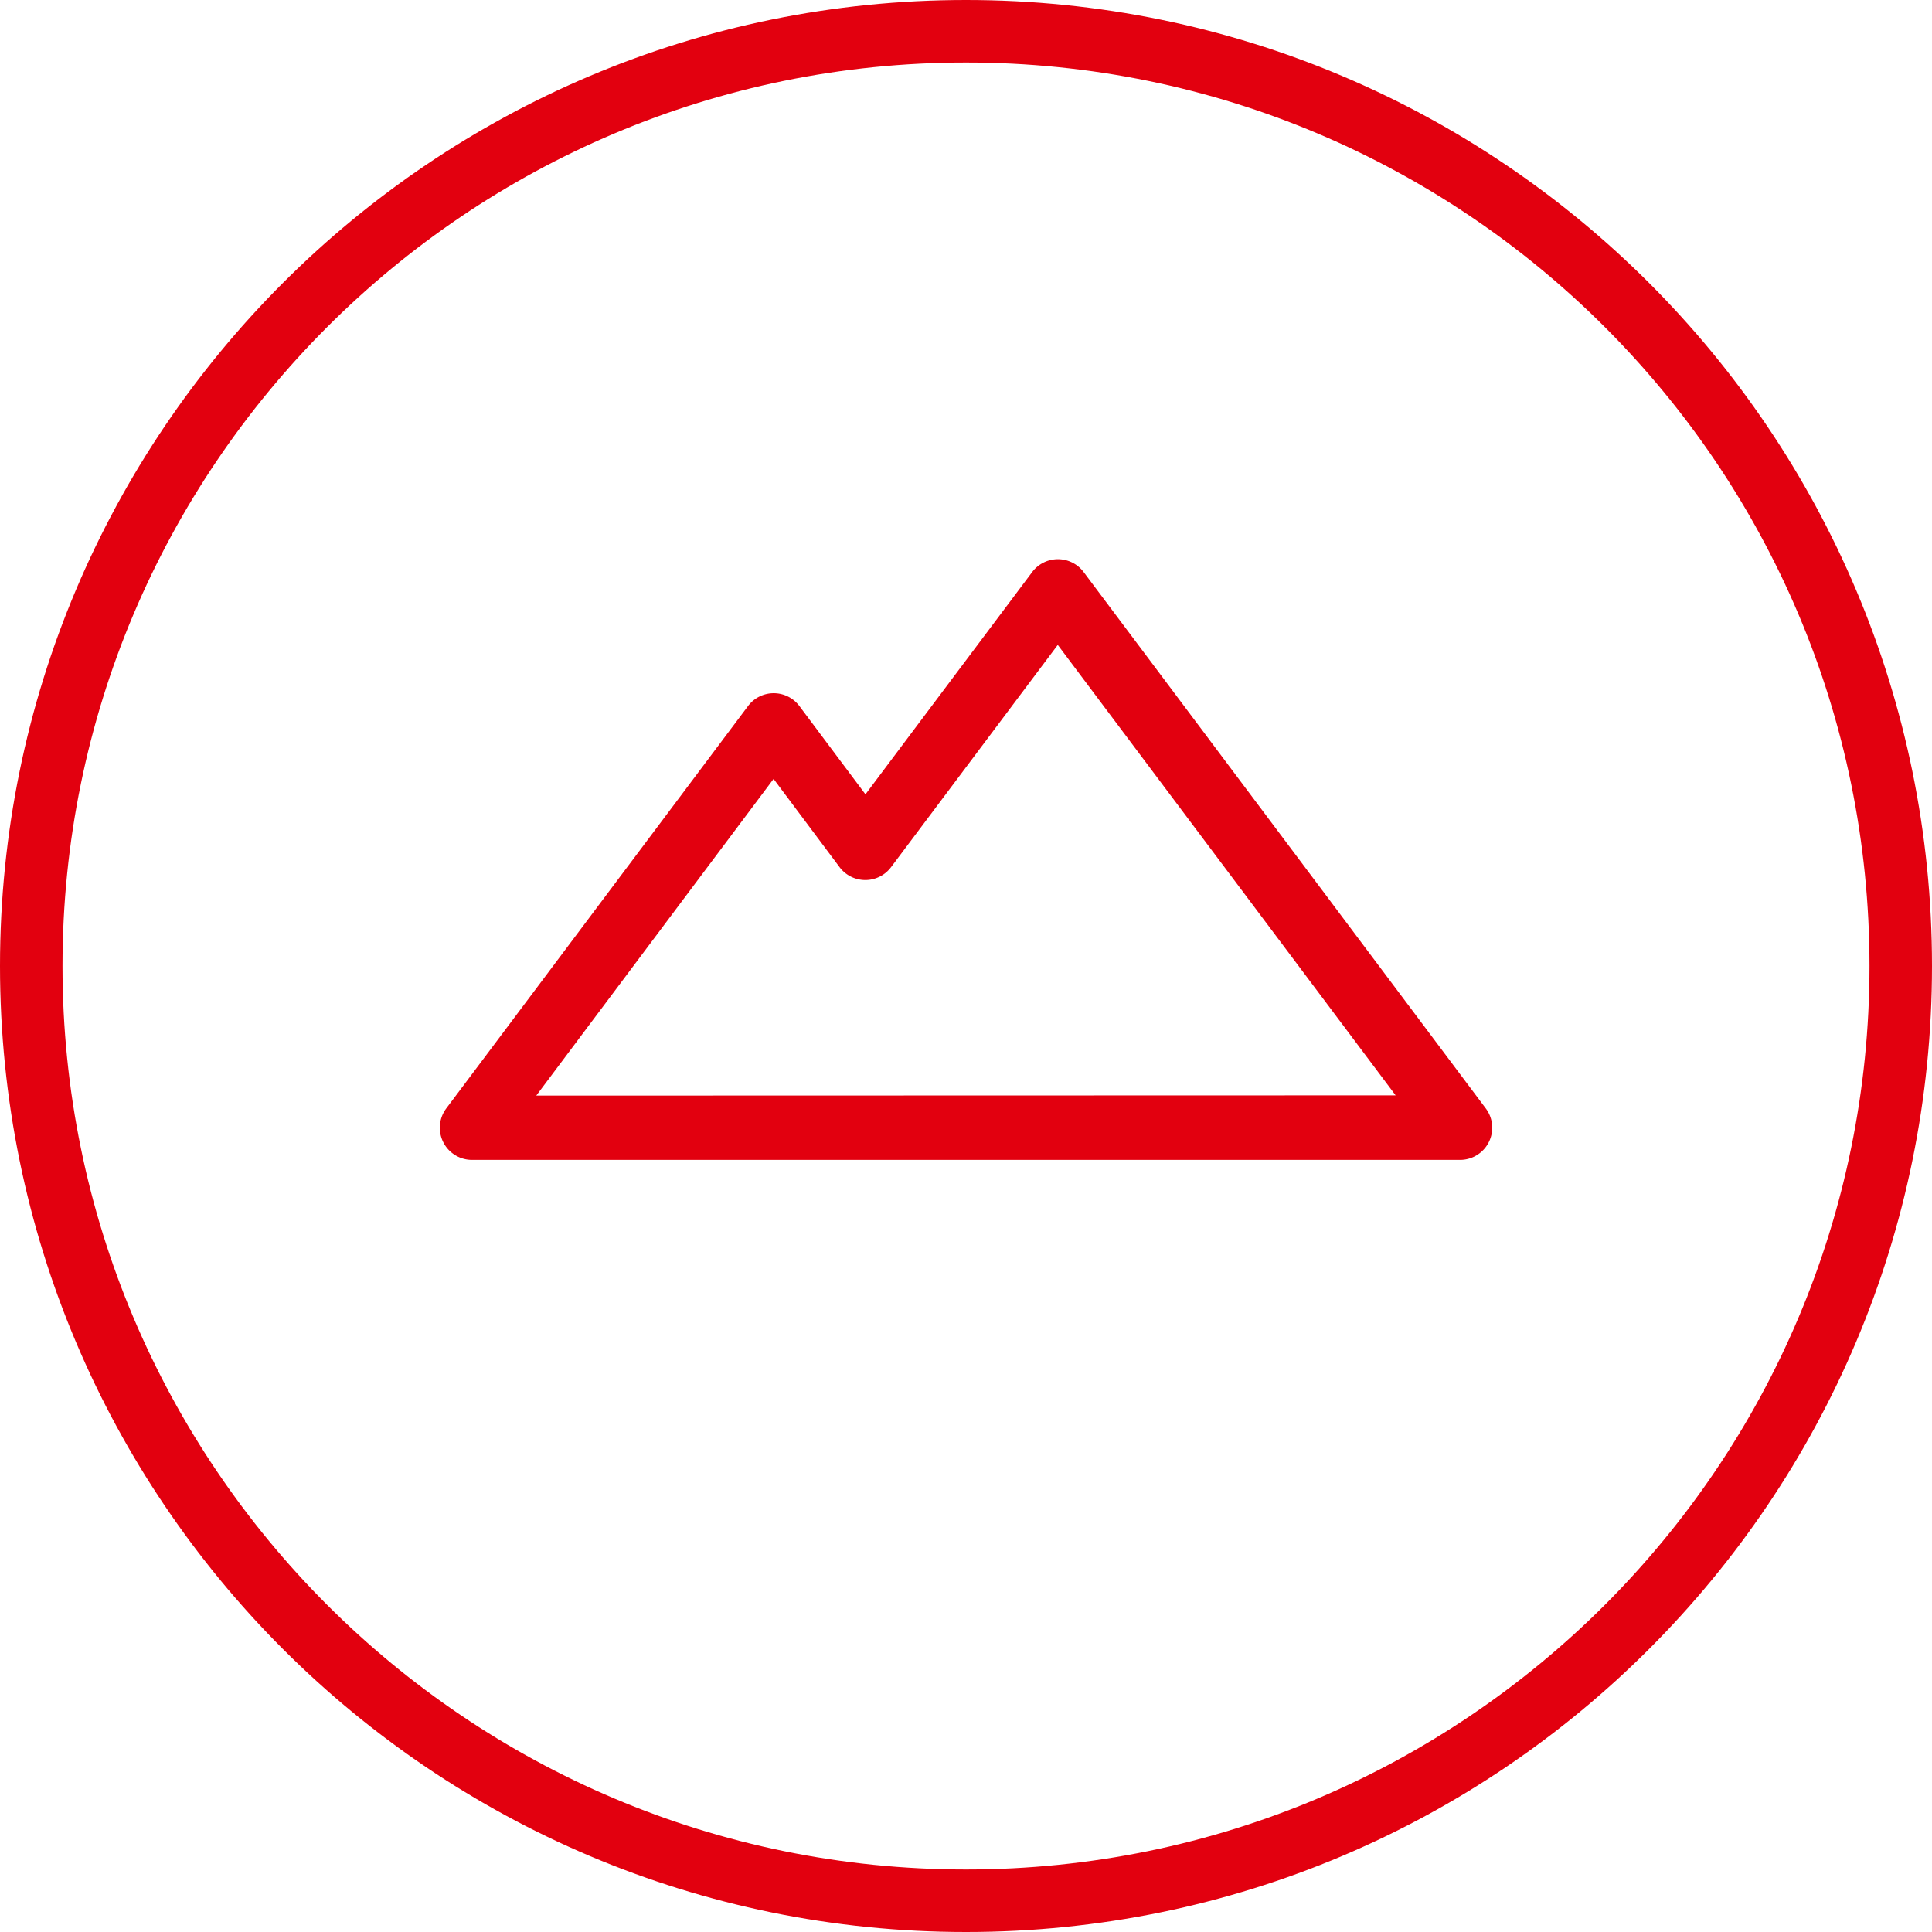 <?xml version="1.0" encoding="utf-8"?><svg xmlns="http://www.w3.org/2000/svg" viewBox="0 0 409.59 409.59"><defs><style>.cls-1{fill:#e2000f;}</style></defs><title>sk</title><g id="Warstwa_2" data-name="Warstwa 2"><g id="Layer_1" data-name="Layer 1"><path class="cls-1" d="M204.79,0C91.69,0,0,91.69,0,204.79s91.69,204.8,204.79,204.8,204.8-91.69,204.8-204.8S317.9,0,204.79,0Zm0,396.34C99,396.34,13.25,310.58,13.25,204.79S99,13.25,204.79,13.25,396.34,99,396.34,204.79,310.58,396.34,204.79,396.34Z"/><path class="cls-1" d="M315,235,229.73,121.27a6.82,6.82,0,0,0-10.9,0L183.48,168.4l-14-18.71a6.81,6.81,0,0,0-10.9,0L94.6,235a6.82,6.82,0,0,0,5.45,10.9H309.54A6.82,6.82,0,0,0,315,235Zm-201.31-2.73L164,165.13l14,18.72a6.82,6.82,0,0,0,10.9,0l35.35-47.13,71.63,95.5Z"/></g></g></svg>